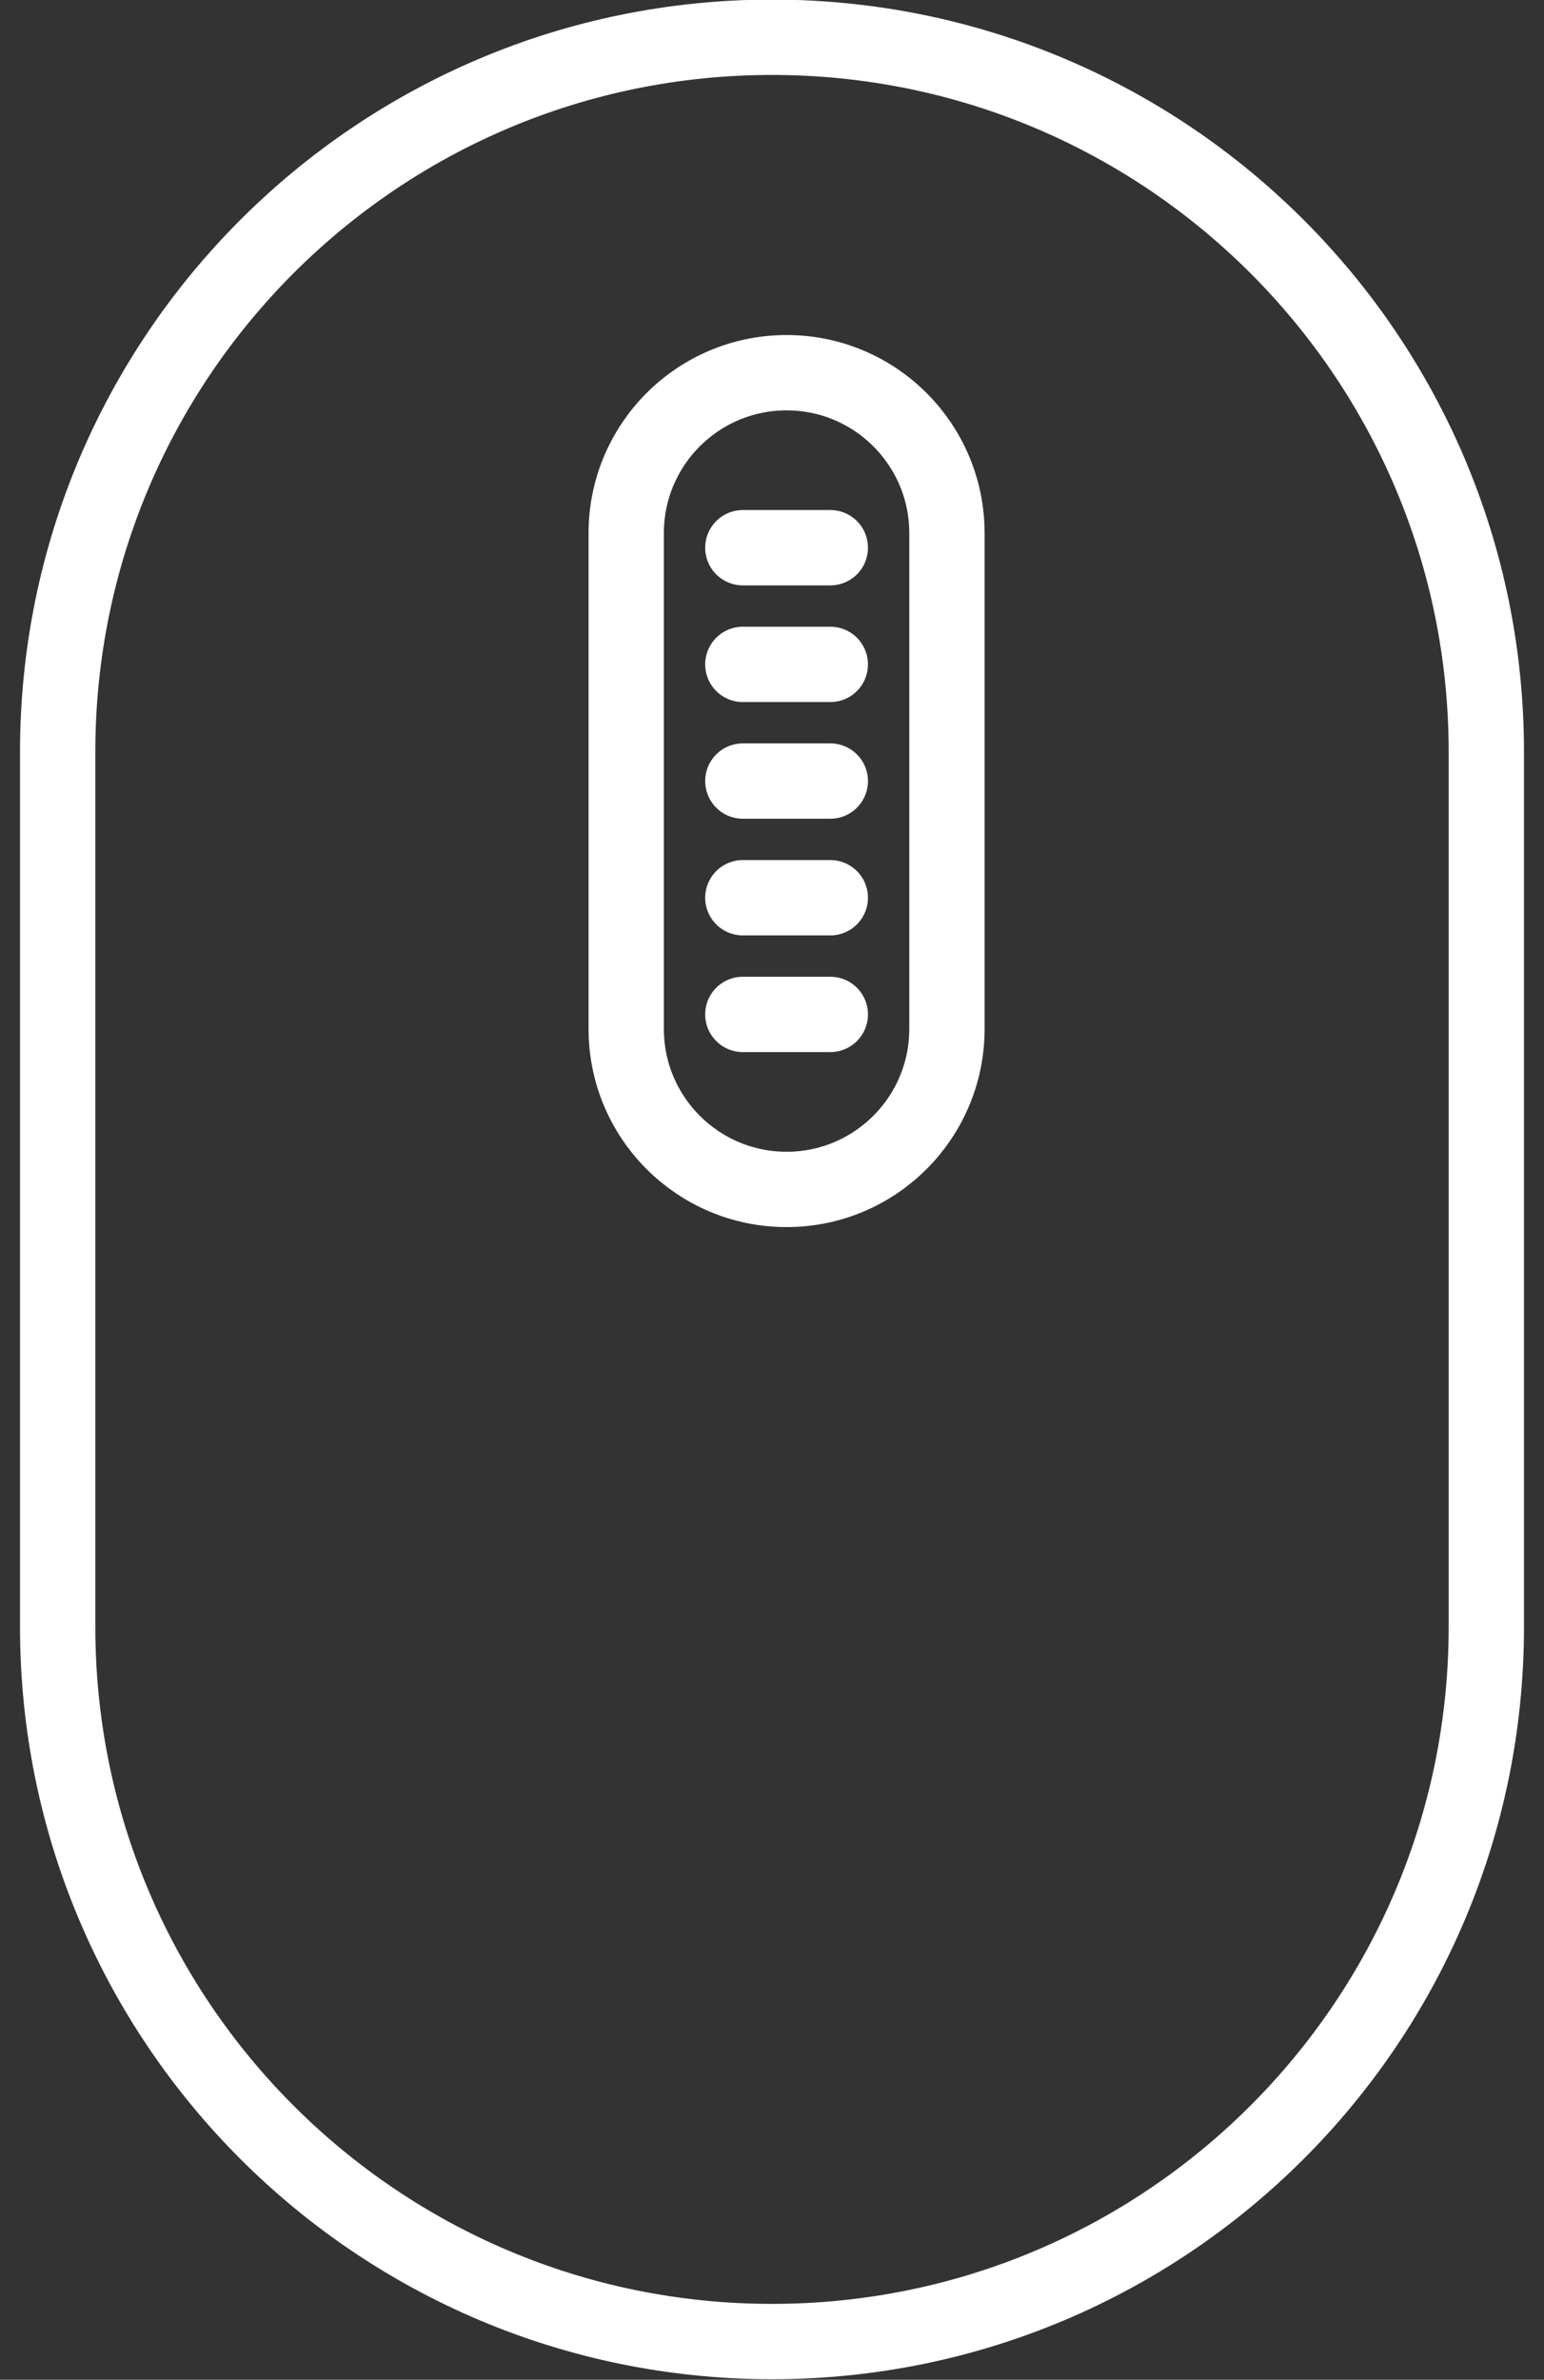 <?xml version="1.0" encoding="utf-8"?>
<!-- Generator: Adobe Illustrator 16.0.0, SVG Export Plug-In . SVG Version: 6.00 Build 0)  -->
<!DOCTYPE svg PUBLIC "-//W3C//DTD SVG 1.1//EN" "http://www.w3.org/Graphics/SVG/1.1/DTD/svg11.dtd">
<svg version="1.1" id="Слой_1" xmlns="http://www.w3.org/2000/svg" xmlns:xlink="http://www.w3.org/1999/xlink" x="0px" y="0px"
	 width="246px" height="379px" viewBox="0 0 246 379" enable-background="new 0 0 246 379" xml:space="preserve">
<rect x="0" y="0" width="246" height="379" fill="#333333" stroke="none"/>
<path fill="none" stroke="#FFFFFF" stroke-width="12" stroke-linecap="round" stroke-linejoin="round" stroke-miterlimit="10" d="
	M123,372.914c-62.855,0-113.811-50.953-113.811-113.81V119.746C9.189,56.89,60.144,5.936,123,5.936
	c62.855,0,113.811,50.954,113.811,113.811v139.358C236.811,321.961,185.855,372.914,123,372.914z"/>
<g>
	<path fill="none" stroke="#FFFFFF" stroke-width="12" stroke-linecap="round" stroke-linejoin="round" stroke-miterlimit="10" d="
		M125.323,189.426c-14.11,0-25.55-11.439-25.55-25.551V84.906c0-14.11,11.439-25.55,25.55-25.55
		c14.109,0,25.549,11.439,25.549,25.55v78.969C150.87,177.985,139.434,189.426,125.323,189.426z"/>
	<path fill="none" stroke="#FFFFFF" stroke-width="12" stroke-linecap="round" stroke-linejoin="round" stroke-miterlimit="10" d="
		M118.354,87.229h13.936"/>
	<path fill="none" stroke="#FFFFFF" stroke-width="12" stroke-linecap="round" stroke-linejoin="round" stroke-miterlimit="10" d="
		M118.354,105.81h13.936"/>
	<path fill="none" stroke="#FFFFFF" stroke-width="12" stroke-linecap="round" stroke-linejoin="round" stroke-miterlimit="10" d="
		M118.354,124.391h13.936"/>
	<path fill="none" stroke="#FFFFFF" stroke-width="12" stroke-linecap="round" stroke-linejoin="round" stroke-miterlimit="10" d="
		M118.354,142.972h13.936"/>
	<path fill="none" stroke="#FFFFFF" stroke-width="12" stroke-linecap="round" stroke-linejoin="round" stroke-miterlimit="10" d="
		M118.354,161.555h13.936"/>
</g>
</svg>
